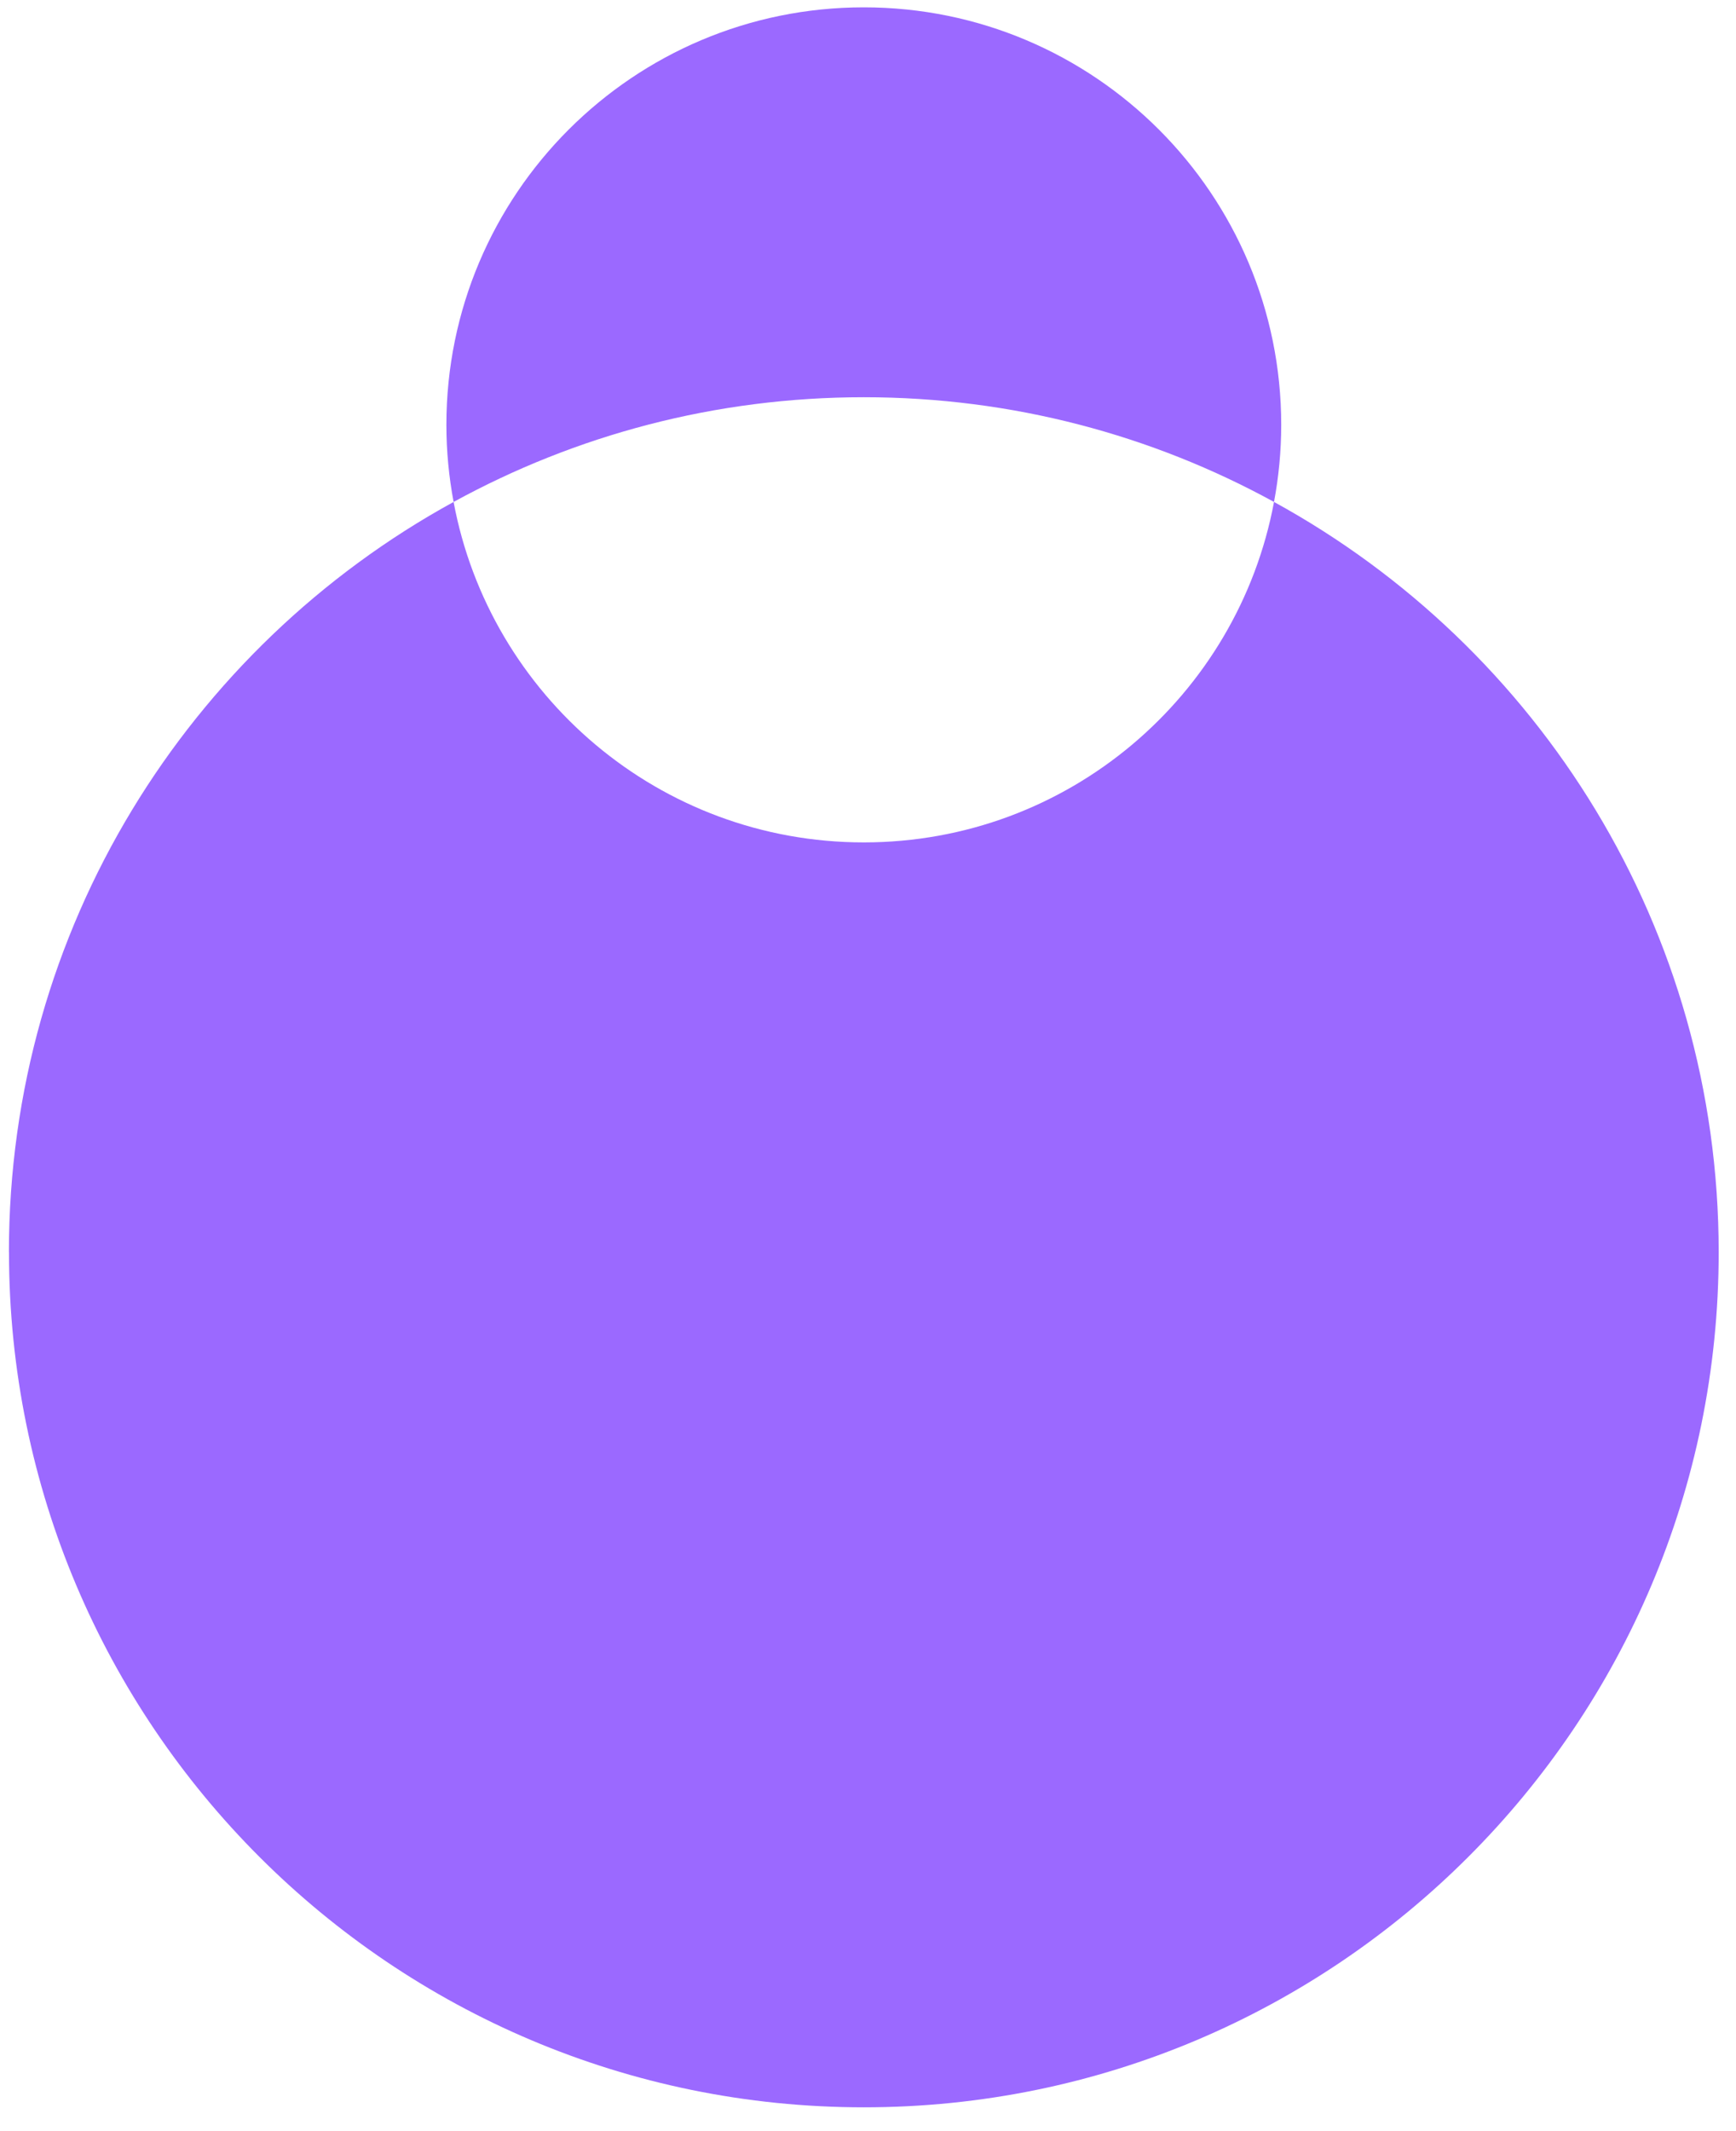 <svg width="66" height="81" viewBox="0 0 66 81" fill="none" xmlns="http://www.w3.org/2000/svg">
<g clip-path="url(#clip0_6_1333)">
<path d="M0.342 47.596C0.342 65.543 14.894 80.095 32.844 80.095C50.794 80.095 65.342 65.543 65.342 47.596C65.342 35.299 58.513 24.597 48.436 19.078C47.061 26.441 40.604 32.018 32.841 32.018C25.077 32.018 18.62 26.441 17.245 19.078C7.172 24.596 0.339 35.299 0.339 47.596L0.342 47.596Z" fill="#9B69FF"/>
<path d="M48.436 19.078C48.614 18.13 48.71 17.151 48.71 16.149C48.71 7.386 41.607 0.279 32.841 0.279C24.075 0.279 16.971 7.383 16.971 16.149C16.971 17.151 17.067 18.126 17.245 19.078C21.874 16.542 27.188 15.098 32.841 15.098C38.493 15.098 43.807 16.542 48.436 19.078Z" fill="#9B69FF"/>
</g>
<defs>
<clipPath id="clip0_6_1333">
<rect width="65" height="79.816" fill="white" transform="translate(65.342 80.095) rotate(-180)"/>
</clipPath>
</defs>
</svg>
